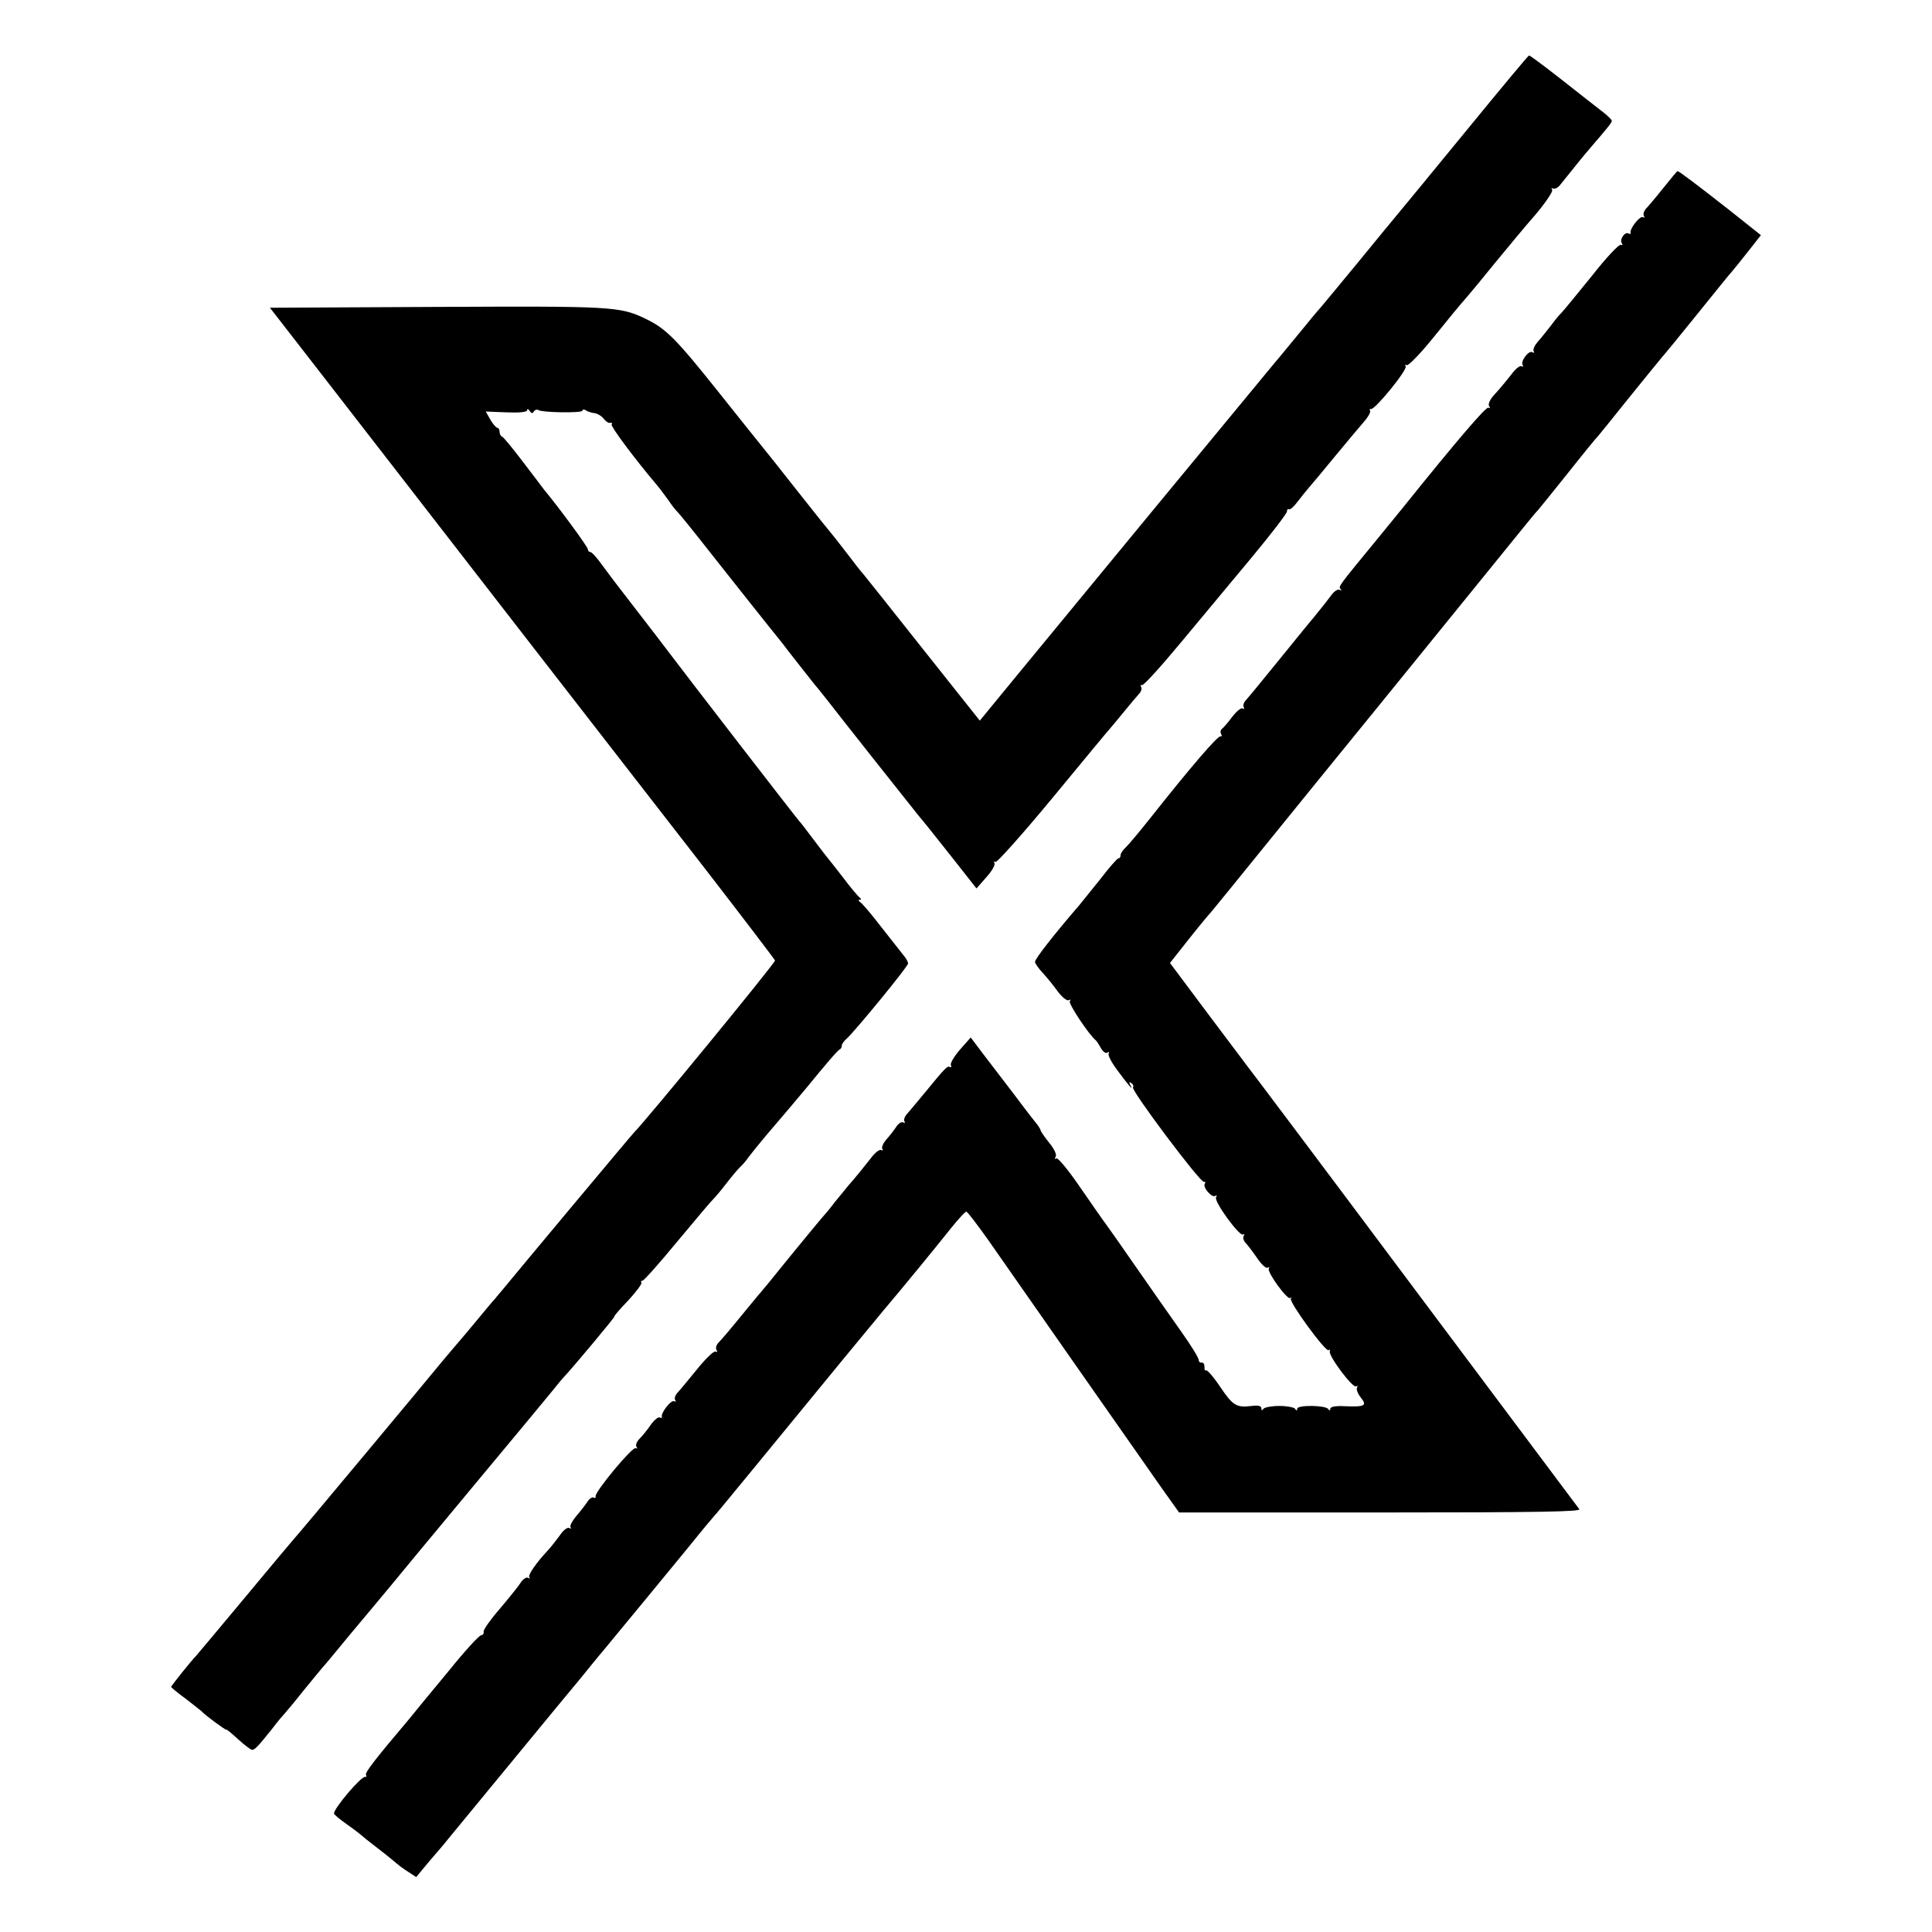 <?xml version="1.0" standalone="no"?>
<!DOCTYPE svg PUBLIC "-//W3C//DTD SVG 20010904//EN"
 "http://www.w3.org/TR/2001/REC-SVG-20010904/DTD/svg10.dtd">
<svg version="1.0" xmlns="http://www.w3.org/2000/svg"
 width="700pt" height="700pt" viewBox="0 0 700 700"
 preserveAspectRatio="xMidYMid meet">
<g transform="translate(0,700) scale(0.1,-0.1)"
fill="#000000" stroke="none">
<path d="M5313 6527 c-123 -150 -233 -284 -245 -298 -13 -15 -79 -96 -148
-180 -69 -84 -130 -157 -135 -163 -6 -6 -42 -49 -80 -96 -39 -47 -77 -94 -87
-105 -141 -170 -788 -955 -926 -1123 l-142 -173 -201 253 c-110 139 -208 262
-217 273 -10 11 -40 49 -67 85 -28 36 -52 67 -55 70 -3 3 -57 70 -120 150 -63
80 -120 152 -127 160 -7 8 -77 96 -156 195 -157 197 -193 234 -268 270 -94 45
-120 46 -758 43 l-603 -3 163 -210 c89 -115 231 -298 314 -405 181 -234 743
-959 1096 -1413 140 -181 255 -332 257 -337 3 -7 -481 -596 -508 -620 -5 -4
-422 -503 -480 -574 -8 -10 -20 -23 -25 -30 -6 -6 -33 -38 -60 -71 -27 -33
-65 -78 -85 -101 -19 -22 -43 -51 -54 -64 -33 -41 -520 -625 -526 -630 -3 -3
-84 -99 -180 -215 -96 -115 -177 -212 -180 -215 -12 -11 -90 -108 -90 -112 0
-2 24 -22 53 -43 28 -22 54 -42 57 -45 12 -14 90 -71 90 -67 0 3 19 -13 42
-34 24 -22 47 -39 51 -39 10 0 21 11 72 75 21 28 42 52 45 55 3 3 35 41 70 85
36 44 67 82 70 85 3 3 20 23 38 45 18 22 46 56 62 75 59 70 106 127 142 170
20 25 153 185 295 356 142 170 274 330 293 353 19 24 40 49 46 55 32 34 184
216 180 216 -3 0 19 26 49 57 29 31 51 61 49 65 -3 4 -1 8 4 8 5 0 62 64 127
143 65 78 123 147 129 152 6 6 27 30 46 55 19 25 42 52 50 60 9 8 23 24 31 36
8 11 37 47 64 79 52 61 116 136 144 170 72 88 117 141 124 143 4 2 7 8 7 14 0
5 8 17 19 26 32 30 221 260 221 271 0 6 -7 19 -15 28 -8 10 -44 56 -81 103
-36 47 -71 88 -78 92 -6 4 -7 8 -1 8 6 0 6 3 0 8 -6 4 -33 36 -60 72 -28 36
-52 67 -55 70 -3 3 -25 32 -50 65 -25 33 -49 65 -55 71 -14 16 -370 476 -520
674 -70 91 -133 173 -141 183 -8 10 -31 41 -51 68 -19 27 -39 49 -44 49 -5 0
-9 4 -9 10 0 8 -100 145 -158 215 -4 6 -39 51 -76 100 -38 50 -72 92 -77 93
-5 2 -9 10 -9 18 0 8 -4 14 -8 14 -4 0 -16 13 -25 29 l-17 30 75 -3 c49 -2 75
1 75 8 0 6 4 5 9 -3 6 -9 11 -10 15 -2 4 6 12 9 17 5 16 -9 159 -11 159 -2 0
5 6 6 13 1 6 -4 21 -9 32 -10 11 -2 26 -11 33 -21 7 -9 18 -16 23 -14 6 1 8
-1 5 -6 -4 -7 85 -126 162 -217 10 -11 28 -36 42 -55 13 -19 27 -37 30 -40 7
-5 71 -85 125 -154 35 -45 240 -303 260 -327 7 -10 37 -48 66 -85 30 -38 58
-74 64 -80 5 -6 21 -26 35 -44 28 -37 302 -383 328 -415 10 -11 61 -75 114
-142 l96 -122 36 41 c20 22 33 45 29 51 -3 5 -2 7 4 4 5 -3 99 102 208 234
109 132 203 246 209 252 6 7 28 33 49 59 21 26 45 54 53 63 8 8 12 19 9 25 -4
6 -2 9 3 8 6 -2 70 69 143 157 73 88 189 227 258 310 68 82 124 155 124 162 0
7 3 10 7 8 4 -3 18 9 31 27 13 17 32 40 42 52 10 11 53 63 95 114 43 52 89
107 104 124 15 17 25 35 22 40 -3 5 -1 7 3 6 14 -4 134 143 126 155 -3 5 -2 7
4 4 5 -3 45 37 89 91 77 95 90 111 134 162 12 14 56 67 98 119 43 52 107 130
145 173 37 44 64 84 61 90 -4 6 -3 8 3 5 5 -3 16 2 24 11 8 10 32 40 54 67 22
28 50 61 62 75 57 66 73 86 73 92 0 4 -15 19 -32 32 -18 14 -85 66 -148 116
-63 49 -117 90 -120 89 -3 0 -105 -123 -227 -272z"/>
<path d="M6025 6317 c-27 -34 -56 -68 -63 -75 -6 -8 -9 -18 -6 -24 4 -6 2 -8
-3 -5 -11 7 -49 -42 -45 -56 1 -5 -2 -6 -7 -3 -13 8 -34 -21 -25 -35 4 -7 3
-9 -3 -6 -6 4 -54 -47 -108 -116 -54 -67 -103 -126 -109 -132 -6 -5 -23 -26
-37 -45 -15 -19 -36 -46 -48 -59 -11 -13 -18 -28 -14 -34 3 -5 1 -7 -5 -3 -13
8 -44 -33 -35 -47 3 -6 1 -7 -4 -4 -6 4 -23 -10 -38 -31 -16 -20 -41 -51 -58
-69 -18 -19 -26 -36 -22 -44 5 -7 4 -10 -2 -6 -8 5 -108 -111 -313 -366 -14
-17 -50 -61 -80 -98 -155 -189 -152 -184 -142 -194 4 -5 2 -5 -4 -2 -6 4 -20
-5 -30 -19 -18 -24 -30 -39 -64 -81 -9 -10 -65 -79 -125 -153 -60 -74 -115
-141 -122 -148 -7 -8 -10 -18 -7 -24 4 -6 2 -8 -3 -5 -6 4 -23 -10 -39 -31
-15 -20 -32 -40 -37 -43 -5 -4 -6 -12 -3 -18 4 -6 3 -10 -2 -9 -10 3 -111
-115 -255 -297 -39 -49 -79 -97 -89 -106 -10 -9 -18 -21 -18 -28 0 -6 -3 -11
-8 -11 -4 0 -34 -34 -66 -76 -33 -41 -67 -83 -75 -93 -94 -109 -161 -195 -161
-206 0 -5 12 -23 28 -40 15 -16 40 -47 55 -68 16 -21 33 -34 39 -31 7 4 8 2 4
-4 -5 -9 69 -121 95 -142 3 -3 11 -15 18 -28 7 -12 17 -20 23 -16 6 4 8 3 5
-3 -4 -6 11 -34 33 -63 40 -54 59 -76 45 -51 -5 10 -4 12 4 7 6 -4 9 -11 6
-16 -7 -11 244 -346 257 -342 5 1 7 -2 3 -7 -8 -13 26 -52 38 -44 6 3 7 1 3
-5 -9 -14 85 -143 98 -135 5 4 6 1 2 -5 -3 -6 -1 -16 6 -24 7 -7 26 -32 42
-55 16 -24 33 -40 39 -36 5 3 8 2 4 -3 -7 -13 68 -116 78 -107 4 5 6 3 2 -2
-7 -13 128 -197 137 -187 4 4 6 2 4 -4 -5 -17 83 -134 95 -127 6 3 7 1 4 -4
-4 -6 2 -22 13 -36 24 -30 16 -35 -57 -32 -34 2 -53 -2 -53 -9 0 -7 -3 -8 -8
-1 -10 14 -112 15 -112 1 0 -8 -3 -8 -8 0 -4 5 -29 10 -57 10 -27 0 -53 -5
-57 -10 -5 -7 -8 -7 -8 2 0 8 -11 11 -35 8 -55 -7 -68 1 -114 69 -24 36 -47
62 -51 60 -4 -3 -7 3 -6 13 0 9 -4 16 -10 15 -6 -1 -11 3 -11 10 0 7 -28 53
-63 102 -58 82 -83 118 -189 270 -19 28 -53 76 -75 107 -23 31 -72 102 -110
157 -38 55 -74 98 -79 94 -6 -4 -7 -1 -2 6 4 8 -5 28 -24 51 -17 21 -31 42
-31 45 0 3 -5 11 -10 18 -6 7 -45 57 -86 112 -42 55 -95 124 -117 153 l-40 53
-38 -43 c-21 -24 -36 -49 -34 -56 3 -7 1 -11 -4 -8 -8 5 -15 -1 -91 -94 -25
-30 -53 -64 -62 -74 -10 -10 -15 -24 -11 -29 3 -6 1 -7 -4 -4 -6 4 -18 -3 -26
-16 -8 -12 -24 -33 -36 -46 -11 -13 -18 -28 -14 -34 3 -5 1 -7 -4 -4 -6 4 -24
-10 -39 -31 -27 -34 -55 -69 -79 -96 -5 -6 -28 -34 -50 -61 -21 -28 -42 -52
-45 -55 -4 -4 -118 -142 -200 -244 -8 -10 -20 -23 -25 -30 -6 -6 -30 -36 -55
-66 -66 -81 -84 -101 -98 -116 -7 -8 -10 -19 -6 -25 4 -7 3 -9 -3 -6 -6 4 -37
-26 -69 -66 -32 -39 -64 -78 -71 -85 -7 -8 -10 -18 -7 -24 4 -6 2 -8 -3 -5
-11 7 -49 -42 -45 -56 1 -5 -2 -6 -7 -3 -5 4 -20 -8 -33 -26 -12 -18 -31 -41
-41 -51 -10 -10 -15 -23 -11 -29 4 -6 3 -8 -3 -5 -11 7 -150 -160 -145 -175 1
-5 -2 -7 -7 -4 -5 3 -16 -4 -24 -17 -8 -12 -26 -35 -40 -51 -14 -17 -23 -34
-20 -39 3 -6 1 -7 -5 -3 -6 3 -21 -8 -33 -26 -13 -18 -32 -42 -42 -53 -45 -48
-76 -93 -69 -100 4 -5 2 -5 -4 -2 -7 4 -19 -4 -28 -18 -9 -14 -43 -56 -76 -95
-33 -38 -59 -75 -58 -82 2 -6 -2 -12 -9 -13 -7 0 -60 -58 -118 -130 -59 -71
-124 -150 -144 -175 -121 -143 -160 -193 -155 -201 3 -5 2 -8 -3 -7 -13 4
-113 -113 -113 -133 0 -3 21 -21 47 -39 27 -19 50 -37 53 -40 3 -3 25 -21 50
-40 25 -19 50 -39 57 -45 32 -27 40 -33 65 -49 l26 -17 48 58 c27 31 57 66 66
78 160 194 375 456 391 475 12 14 51 62 87 105 36 44 72 89 82 100 92 111 240
291 313 380 49 61 92 112 95 115 5 4 158 191 468 569 57 69 121 147 142 172
58 68 195 235 248 302 25 31 49 57 53 57 4 0 40 -47 81 -105 86 -124 539 -771
628 -898 l62 -87 730 0 c583 0 728 3 720 12 -5 7 -276 369 -601 803 -325 435
-597 797 -604 805 -6 9 -72 95 -145 193 l-133 178 68 86 c37 47 73 90 79 96 6
7 100 122 209 257 109 135 226 278 259 319 59 72 161 198 476 586 219 270 234
289 241 295 3 3 52 64 109 135 57 72 106 132 110 135 3 3 52 64 109 135 58 72
113 139 122 150 10 11 69 83 131 160 62 77 117 145 123 151 12 14 28 34 73 91
l32 41 -112 89 c-125 98 -185 143 -190 143 -2 0 -25 -28 -53 -63z"/>
</g>
</svg>
